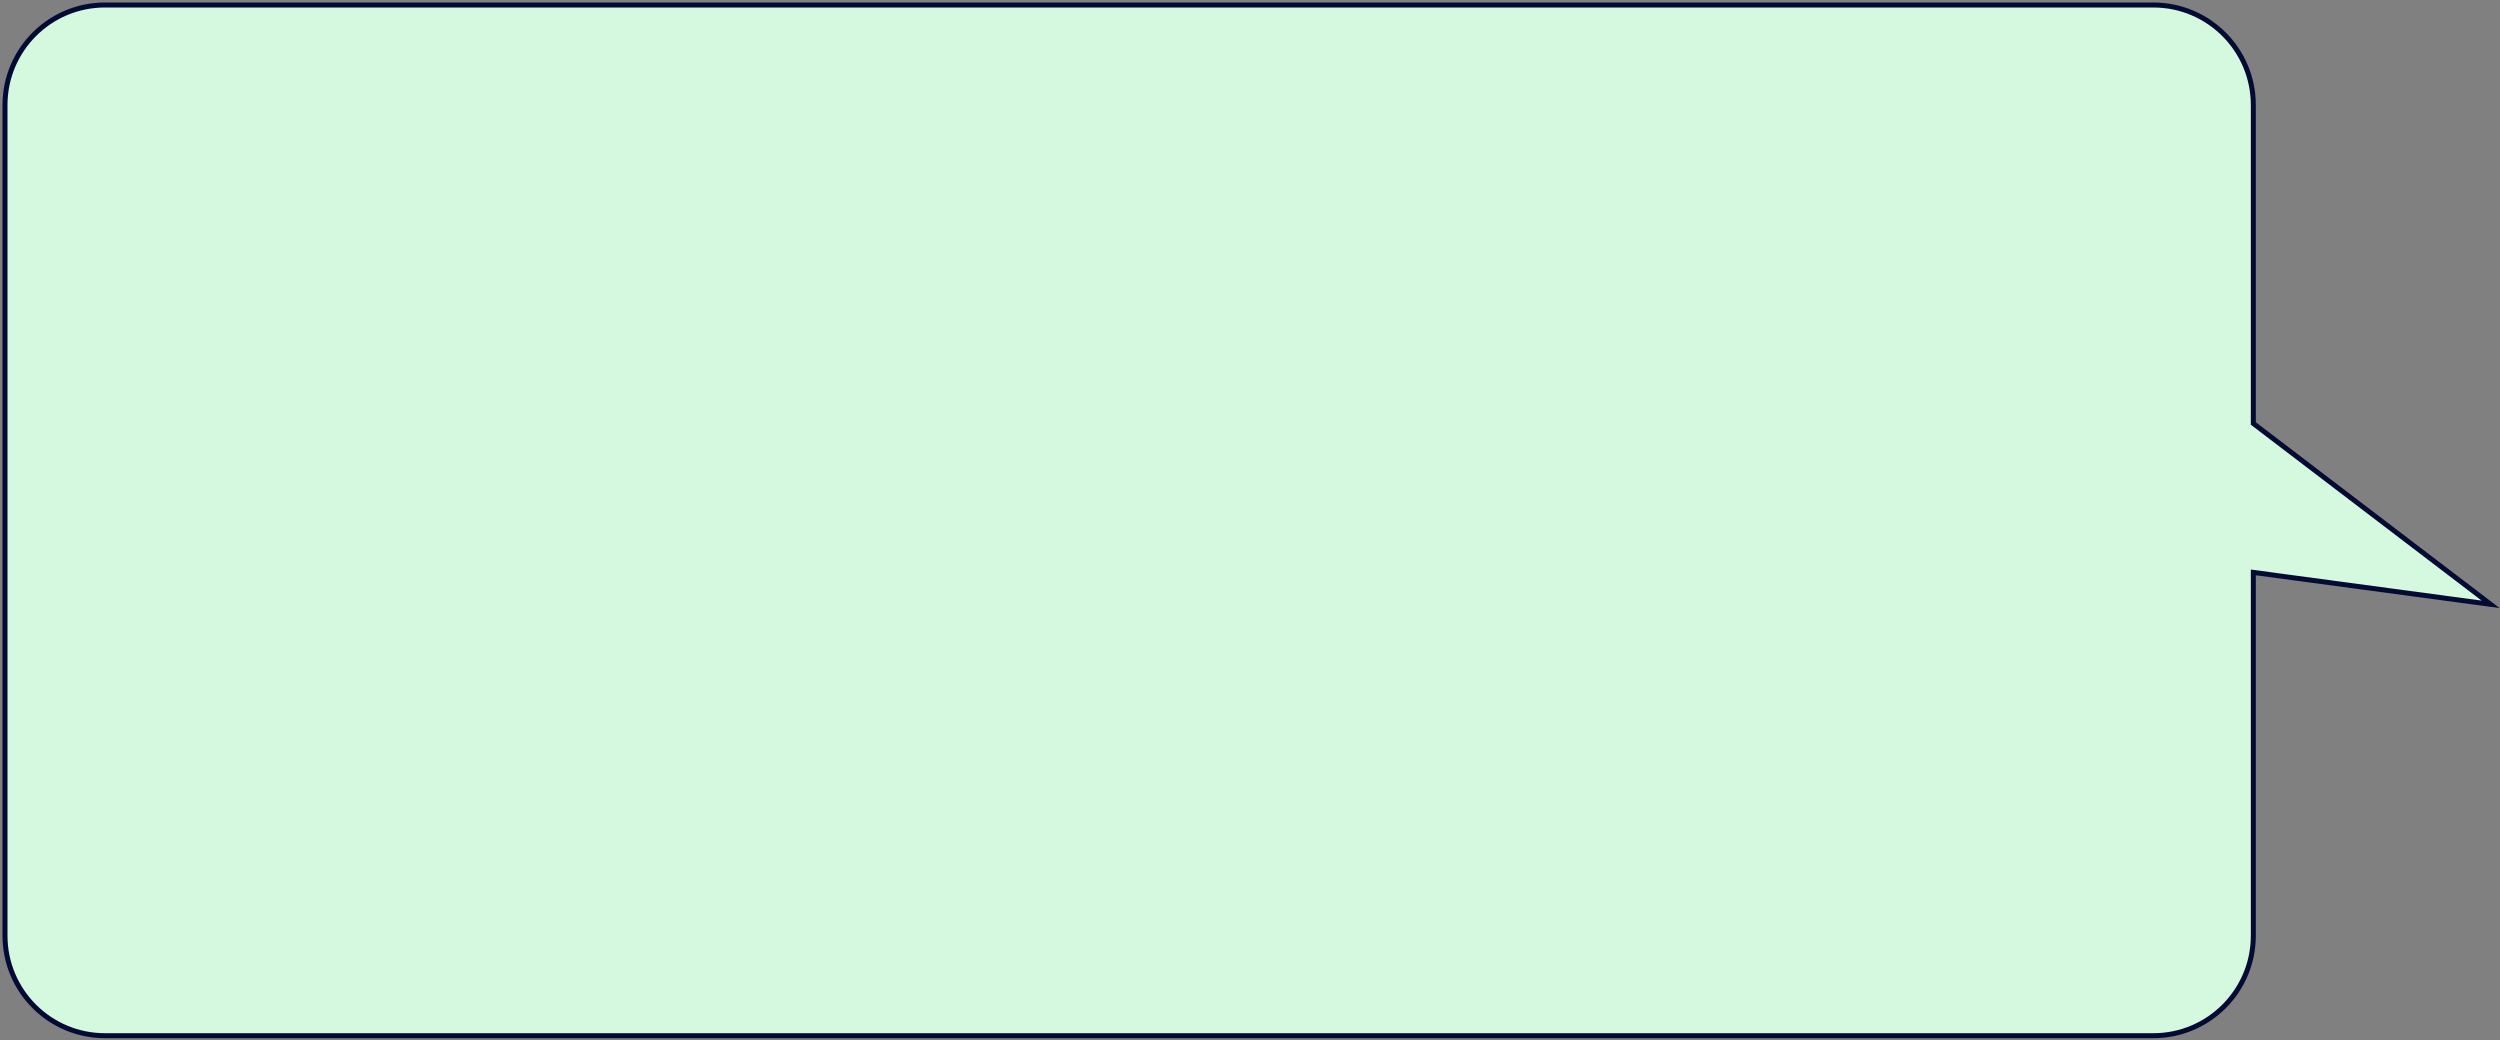 <?xml version="1.0" encoding="UTF-8"?> <svg xmlns="http://www.w3.org/2000/svg" width="500" height="208" viewBox="0 0 500 208" fill="none"><rect x="0" y="0" width="500" height="208" fill="#808080" stroke="none"/><path fill-rule="evenodd" clip-rule="evenodd" d="M430.664 1C441.71 1 450.664 9.954 450.664 21V84.697L498.129 120.866L450.664 114.482V187.141C450.664 198.186 441.71 207.141 430.664 207.141H21.001C9.955 207.141 1.001 198.186 1.001 187.141V21C1.001 9.954 9.955 1 21.001 1H430.664Z" fill="#D5F9DF"></path><path d="M450.664 84.697L450.361 85.094L450.164 84.944V84.697H450.664ZM498.129 120.866L498.432 120.469L499.935 121.614L498.062 121.362L498.129 120.866ZM450.664 114.482H450.164V113.91L450.731 113.986L450.664 114.482ZM450.164 21C450.164 10.23 441.434 1.5 430.664 1.5V0.5C441.986 0.5 451.164 9.678 451.164 21H450.164ZM450.164 84.697V21H451.164V84.697H450.164ZM497.826 121.264L450.361 85.094L450.967 84.299L498.432 120.469L497.826 121.264ZM450.731 113.986L498.196 120.371L498.062 121.362L450.597 114.977L450.731 113.986ZM450.164 187.141V114.482H451.164V187.141H450.164ZM430.664 206.641C441.434 206.641 450.164 197.91 450.164 187.141H451.164C451.164 198.462 441.986 207.641 430.664 207.641V206.641ZM21.001 206.641H430.664V207.641H21.001V206.641ZM1.501 187.141C1.501 197.91 10.232 206.641 21.001 206.641V207.641C9.679 207.641 0.501 198.462 0.501 187.141H1.501ZM1.501 21V187.141H0.501V21H1.501ZM21.001 1.5C10.232 1.5 1.501 10.23 1.501 21H0.501C0.501 9.678 9.679 0.5 21.001 0.5V1.5ZM430.664 1.5H21.001V0.5H430.664V1.5Z" fill="#030B34"></path></svg> 